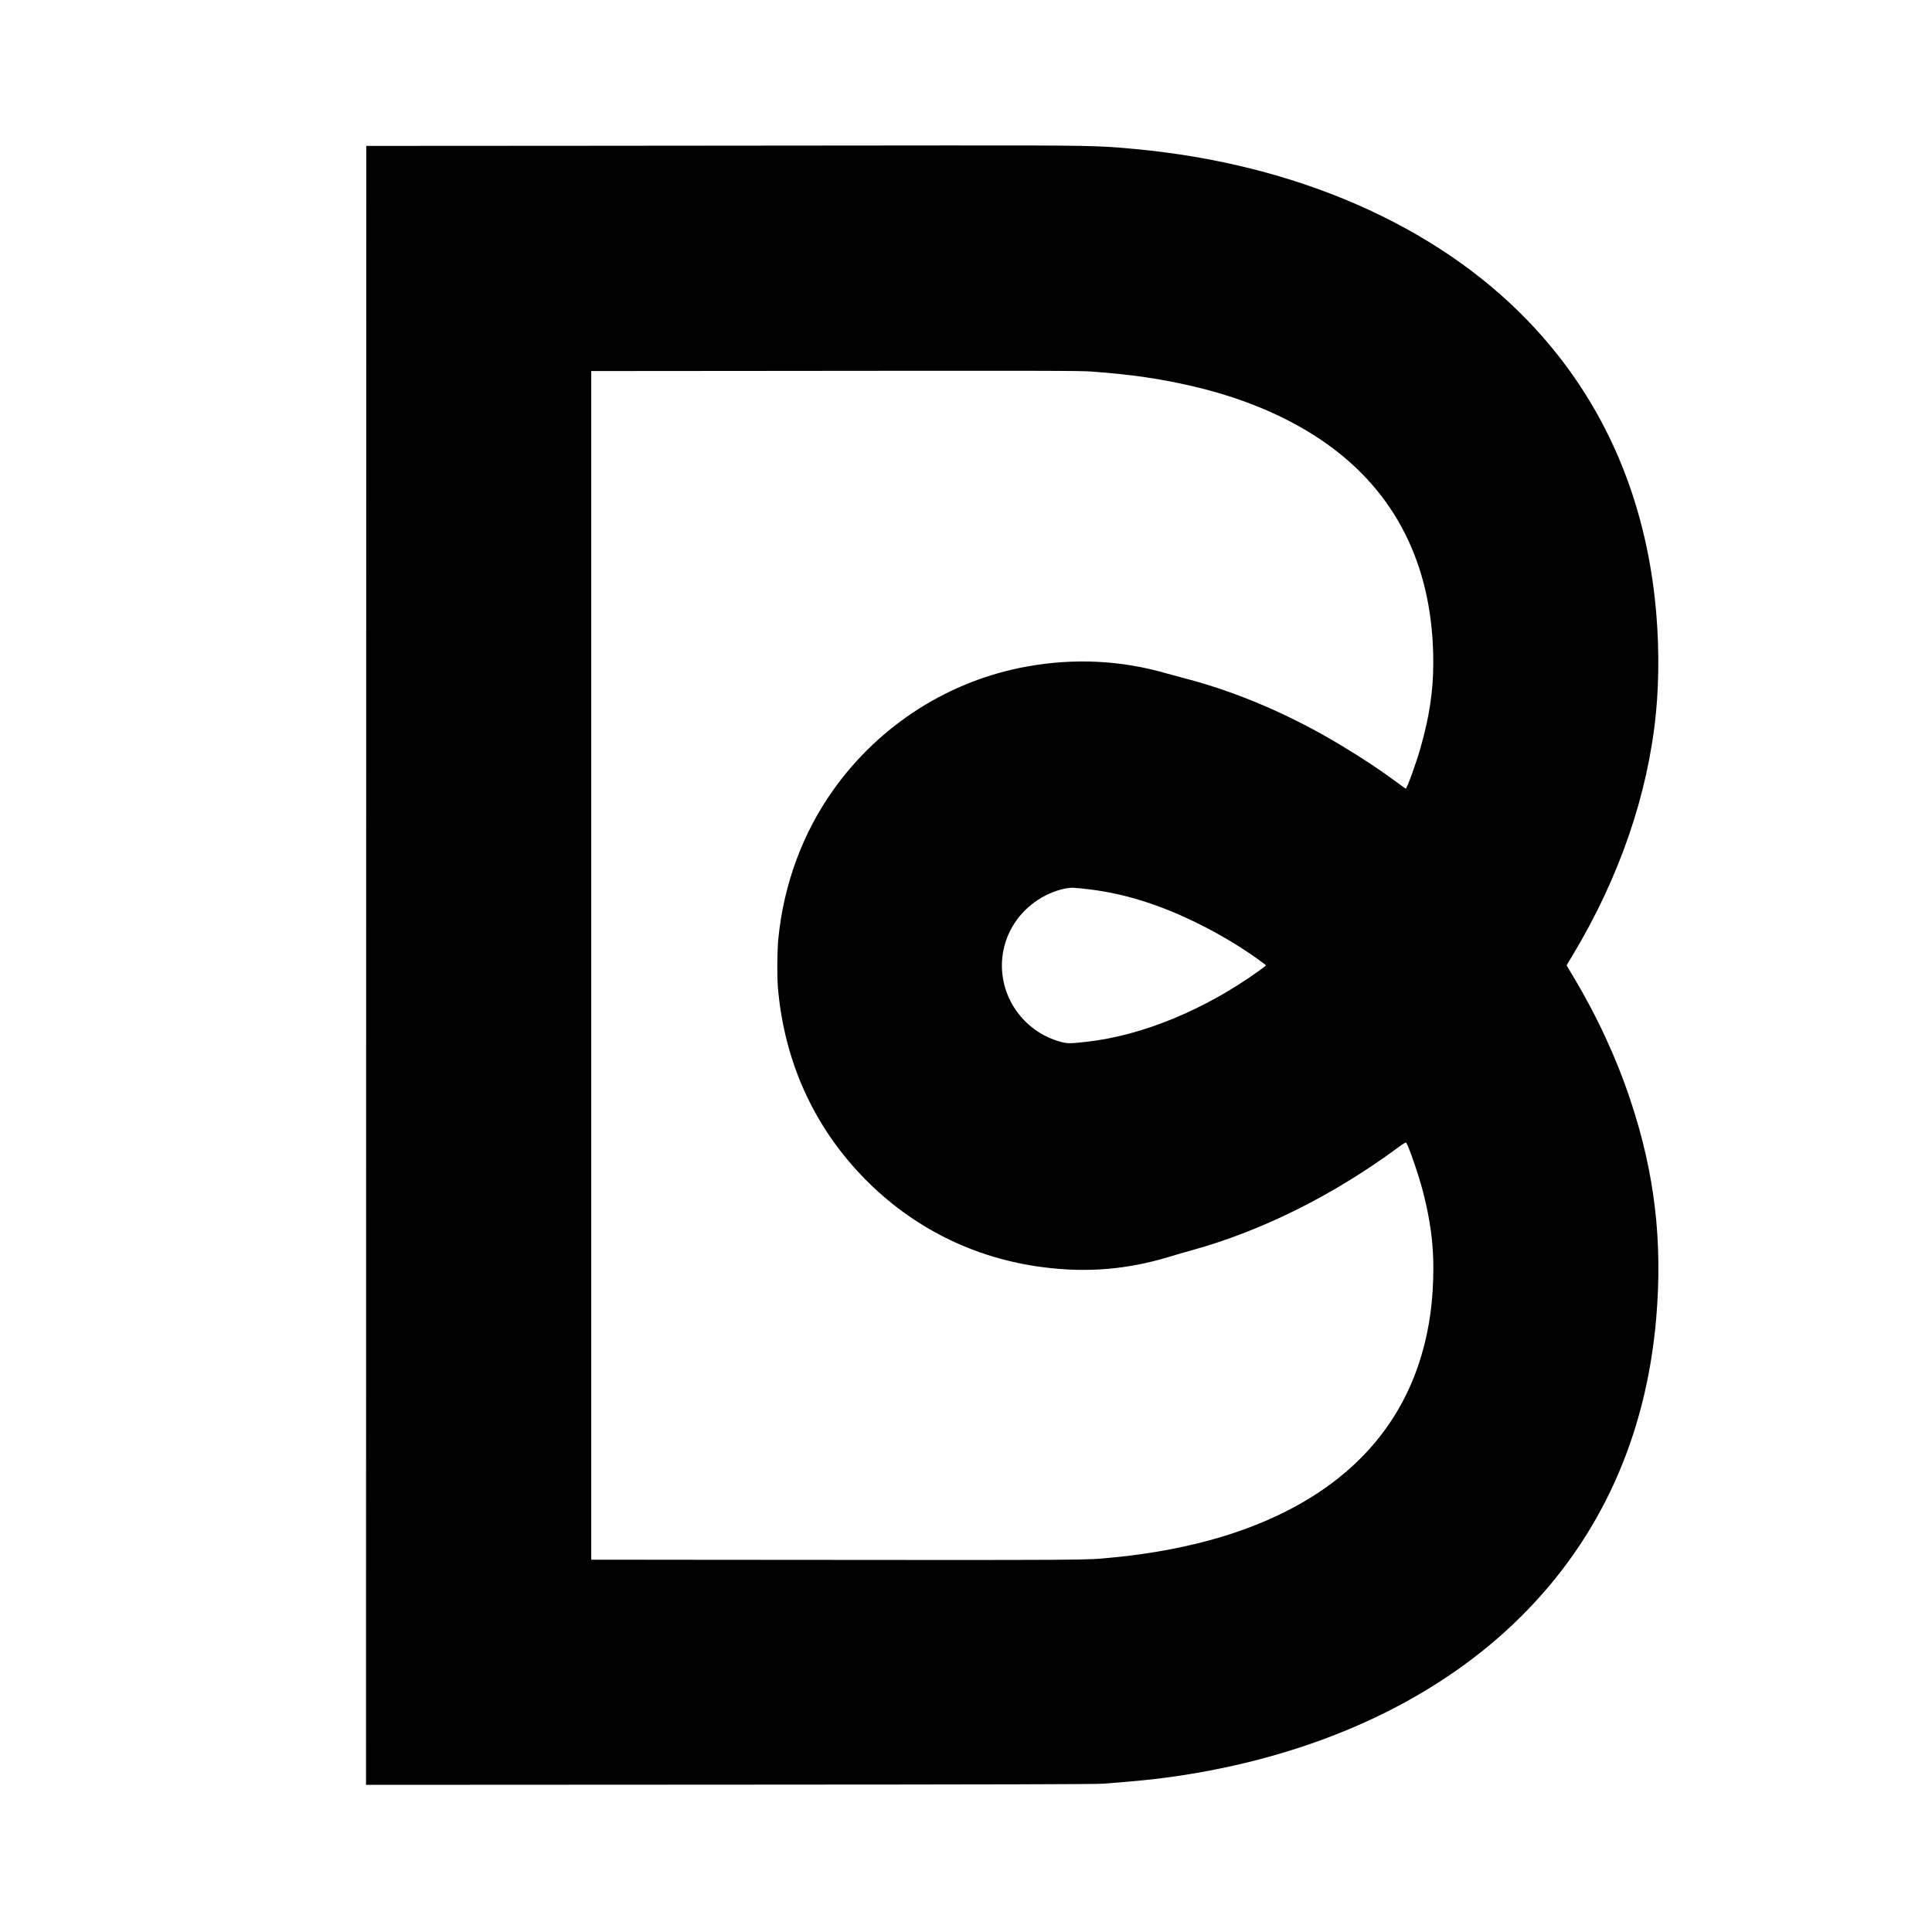 <?xml version="1.0" standalone="no"?>
<!DOCTYPE svg PUBLIC "-//W3C//DTD SVG 20010904//EN"
 "http://www.w3.org/TR/2001/REC-SVG-20010904/DTD/svg10.dtd">
<svg version="1.0" xmlns="http://www.w3.org/2000/svg"
 width="3072pt" height="3072pt" viewBox="0 0 3072 3072"
 preserveAspectRatio="xMidYMid meet">
<g transform="translate(0,3072) scale(0.1,-0.1)"
fill="#000000" stroke="none">
<path d="M9369 28402 l-3545 -2 -2 -13030 -2 -13030 5777 3 c4308 2 5819 6
5938 15 667 49 1045 93 1504 173 2091 364 3872 1222 5136 2475 1269 1257 1998
2862 2160 4754 104 1225 -24 2309 -410 3466 -226 677 -531 1336 -912 1971
l-103 173 103 173 c736 1226 1189 2543 1317 3832 57 575 50 1237 -20 1854
-198 1730 -879 3212 -2021 4396 -1463 1516 -3683 2486 -6234 2725 -609 57
-705 58 -3025 57 -1163 -1 -3710 -3 -5661 -5z m7991 -3590 c652 -49 1100 -115
1620 -237 875 -205 1638 -545 2233 -998 1043 -793 1577 -1941 1577 -3389 1
-453 -63 -873 -206 -1370 -70 -243 -213 -638 -232 -638 -3 0 -62 42 -131 94
-262 194 -534 375 -886 588 -811 490 -1659 854 -2500 1073 -99 26 -232 62
-295 80 -717 206 -1450 242 -2200 109 -1241 -221 -2350 -925 -3090 -1964 -488
-686 -791 -1506 -875 -2376 -18 -186 -21 -601 -5 -779 103 -1165 568 -2194
1362 -3010 769 -791 1752 -1283 2850 -1424 698 -91 1339 -38 2010 165 101 31
262 78 358 104 1109 306 2241 869 3273 1629 102 74 131 91 138 80 44 -68 207
-545 267 -784 113 -441 163 -808 163 -1200 0 -512 -60 -958 -187 -1389 -411
-1397 -1488 -2378 -3174 -2891 -515 -156 -1133 -274 -1735 -330 -484 -44 -16
-42 -6297 -37 l-1997 2 0 9450 0 9450 2592 2 c4680 5 5188 4 5367 -10z m-40
-8233 c575 -70 1142 -249 1761 -559 368 -183 744 -415 1033 -635 23 -18 30
-11 -104 -107 -853 -614 -1850 -1024 -2722 -1122 -275 -31 -314 -31 -421 -2
-157 43 -297 110 -422 203 -519 385 -666 1083 -345 1633 177 303 489 529 830
600 96 20 140 19 390 -11z"/>
</g>
</svg>
